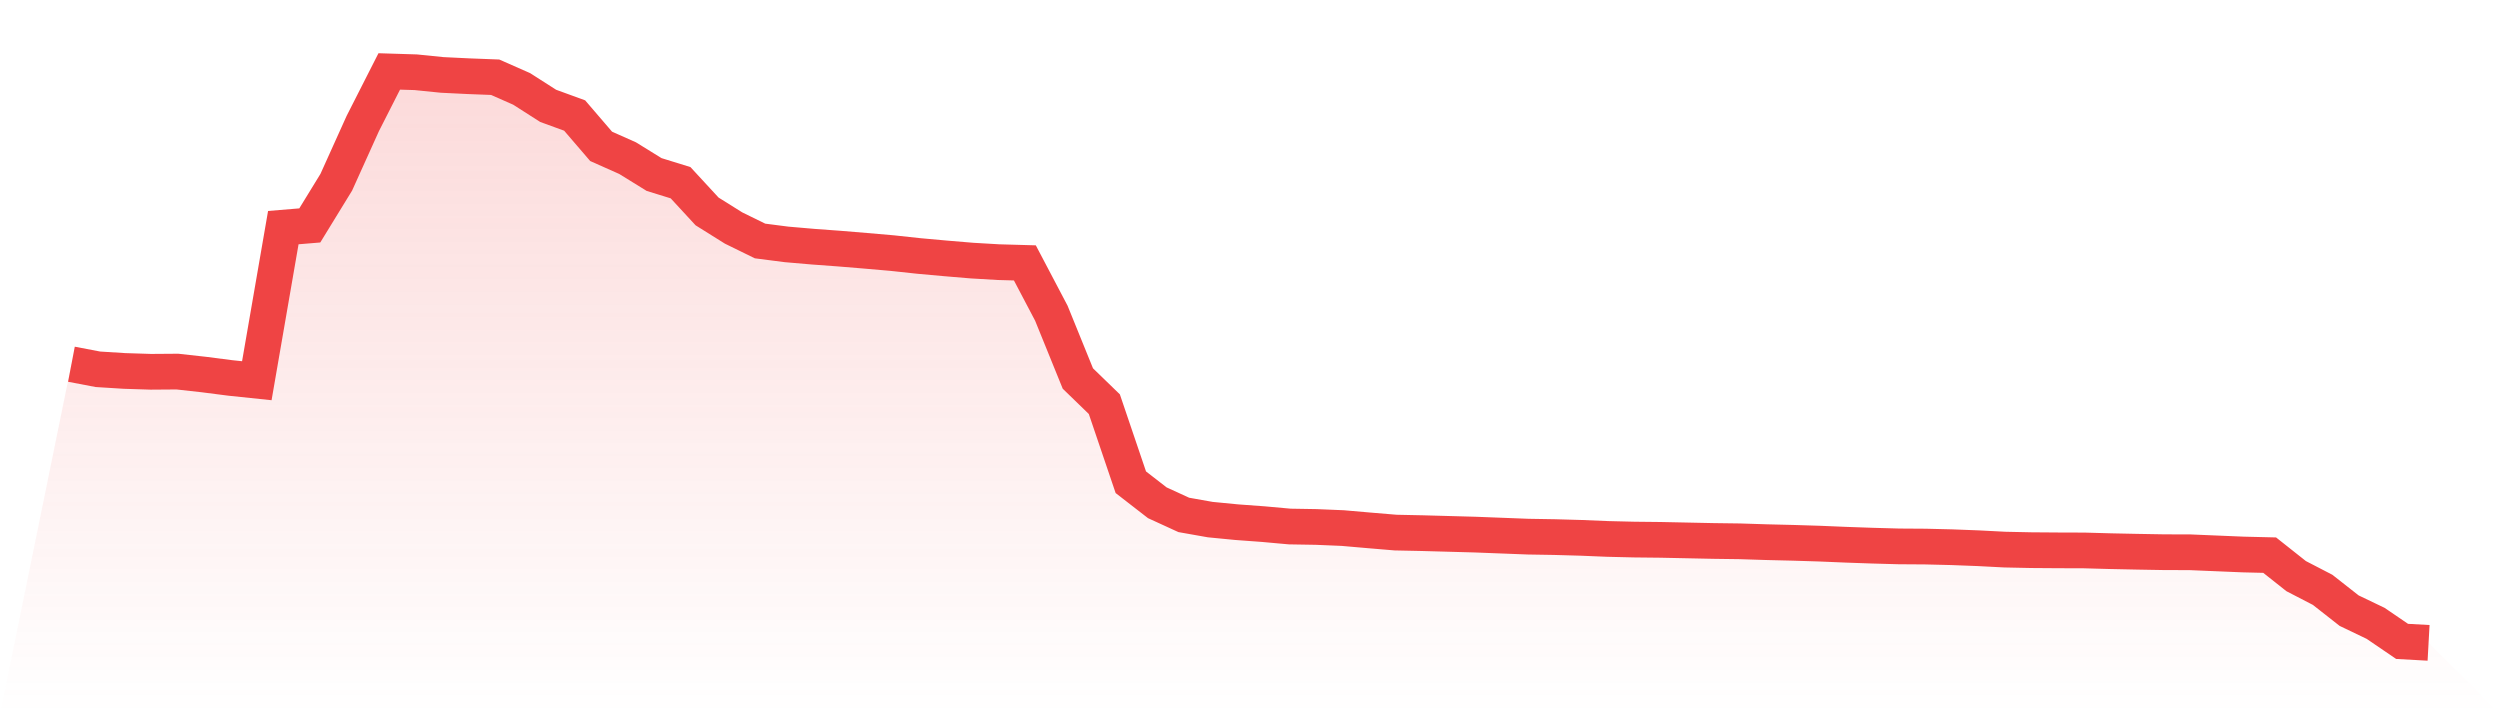 <svg viewBox="0 0 140 40" xmlns="http://www.w3.org/2000/svg">
<defs>
<linearGradient id="gradient" x1="0" x2="0" y1="0" y2="1">
<stop offset="0%" stop-color="#ef4444" stop-opacity="0.2"/>
<stop offset="100%" stop-color="#ef4444" stop-opacity="0"/>
</linearGradient>
</defs>
<path d="M4,20.397 L4,20.397 L5.483,20.68 L6.966,20.773 L8.449,20.82 L9.933,20.809 L11.416,20.974 L12.899,21.165 L14.382,21.32 L15.865,12.747 L17.348,12.624 L18.831,10.206 L20.315,6.918 L21.798,4 L23.281,4.046 L24.764,4.196 L26.247,4.268 L27.73,4.325 L29.213,4.979 L30.697,5.928 L32.18,6.469 L33.663,8.196 L35.146,8.856 L36.629,9.773 L38.112,10.232 L39.596,11.84 L41.079,12.768 L42.562,13.495 L44.045,13.686 L45.528,13.814 L47.011,13.923 L48.494,14.046 L49.978,14.175 L51.461,14.335 L52.944,14.469 L54.427,14.593 L55.91,14.68 L57.393,14.722 L58.876,17.541 L60.36,21.196 L61.843,22.634 L63.326,27.005 L64.809,28.155 L66.292,28.835 L67.775,29.098 L69.258,29.242 L70.742,29.351 L72.225,29.485 L73.708,29.51 L75.191,29.572 L76.674,29.701 L78.157,29.825 L79.64,29.856 L81.124,29.897 L82.607,29.938 L84.09,29.995 L85.573,30.052 L87.056,30.077 L88.539,30.119 L90.022,30.18 L91.506,30.216 L92.989,30.232 L94.472,30.263 L95.955,30.294 L97.438,30.314 L98.921,30.361 L100.404,30.397 L101.888,30.443 L103.371,30.505 L104.854,30.557 L106.337,30.598 L107.82,30.608 L109.303,30.644 L110.787,30.701 L112.27,30.778 L113.753,30.809 L115.236,30.82 L116.719,30.825 L118.202,30.866 L119.685,30.897 L121.169,30.923 L122.652,30.928 L124.135,30.99 L125.618,31.052 L127.101,31.088 L128.584,32.263 L130.067,33.031 L131.551,34.196 L133.034,34.907 L134.517,35.918 L136,36 L140,40 L0,40 z" fill="url(#gradient)"/>
<path d="M4,20.397 L4,20.397 L5.483,20.68 L6.966,20.773 L8.449,20.82 L9.933,20.809 L11.416,20.974 L12.899,21.165 L14.382,21.32 L15.865,12.747 L17.348,12.624 L18.831,10.206 L20.315,6.918 L21.798,4 L23.281,4.046 L24.764,4.196 L26.247,4.268 L27.73,4.325 L29.213,4.979 L30.697,5.928 L32.18,6.469 L33.663,8.196 L35.146,8.856 L36.629,9.773 L38.112,10.232 L39.596,11.84 L41.079,12.768 L42.562,13.495 L44.045,13.686 L45.528,13.814 L47.011,13.923 L48.494,14.046 L49.978,14.175 L51.461,14.335 L52.944,14.469 L54.427,14.593 L55.91,14.68 L57.393,14.722 L58.876,17.541 L60.36,21.196 L61.843,22.634 L63.326,27.005 L64.809,28.155 L66.292,28.835 L67.775,29.098 L69.258,29.242 L70.742,29.351 L72.225,29.485 L73.708,29.51 L75.191,29.572 L76.674,29.701 L78.157,29.825 L79.64,29.856 L81.124,29.897 L82.607,29.938 L84.09,29.995 L85.573,30.052 L87.056,30.077 L88.539,30.119 L90.022,30.18 L91.506,30.216 L92.989,30.232 L94.472,30.263 L95.955,30.294 L97.438,30.314 L98.921,30.361 L100.404,30.397 L101.888,30.443 L103.371,30.505 L104.854,30.557 L106.337,30.598 L107.82,30.608 L109.303,30.644 L110.787,30.701 L112.27,30.778 L113.753,30.809 L115.236,30.82 L116.719,30.825 L118.202,30.866 L119.685,30.897 L121.169,30.923 L122.652,30.928 L124.135,30.99 L125.618,31.052 L127.101,31.088 L128.584,32.263 L130.067,33.031 L131.551,34.196 L133.034,34.907 L134.517,35.918 L136,36" fill="none" stroke="#ef4444" stroke-width="2"/>
</svg>